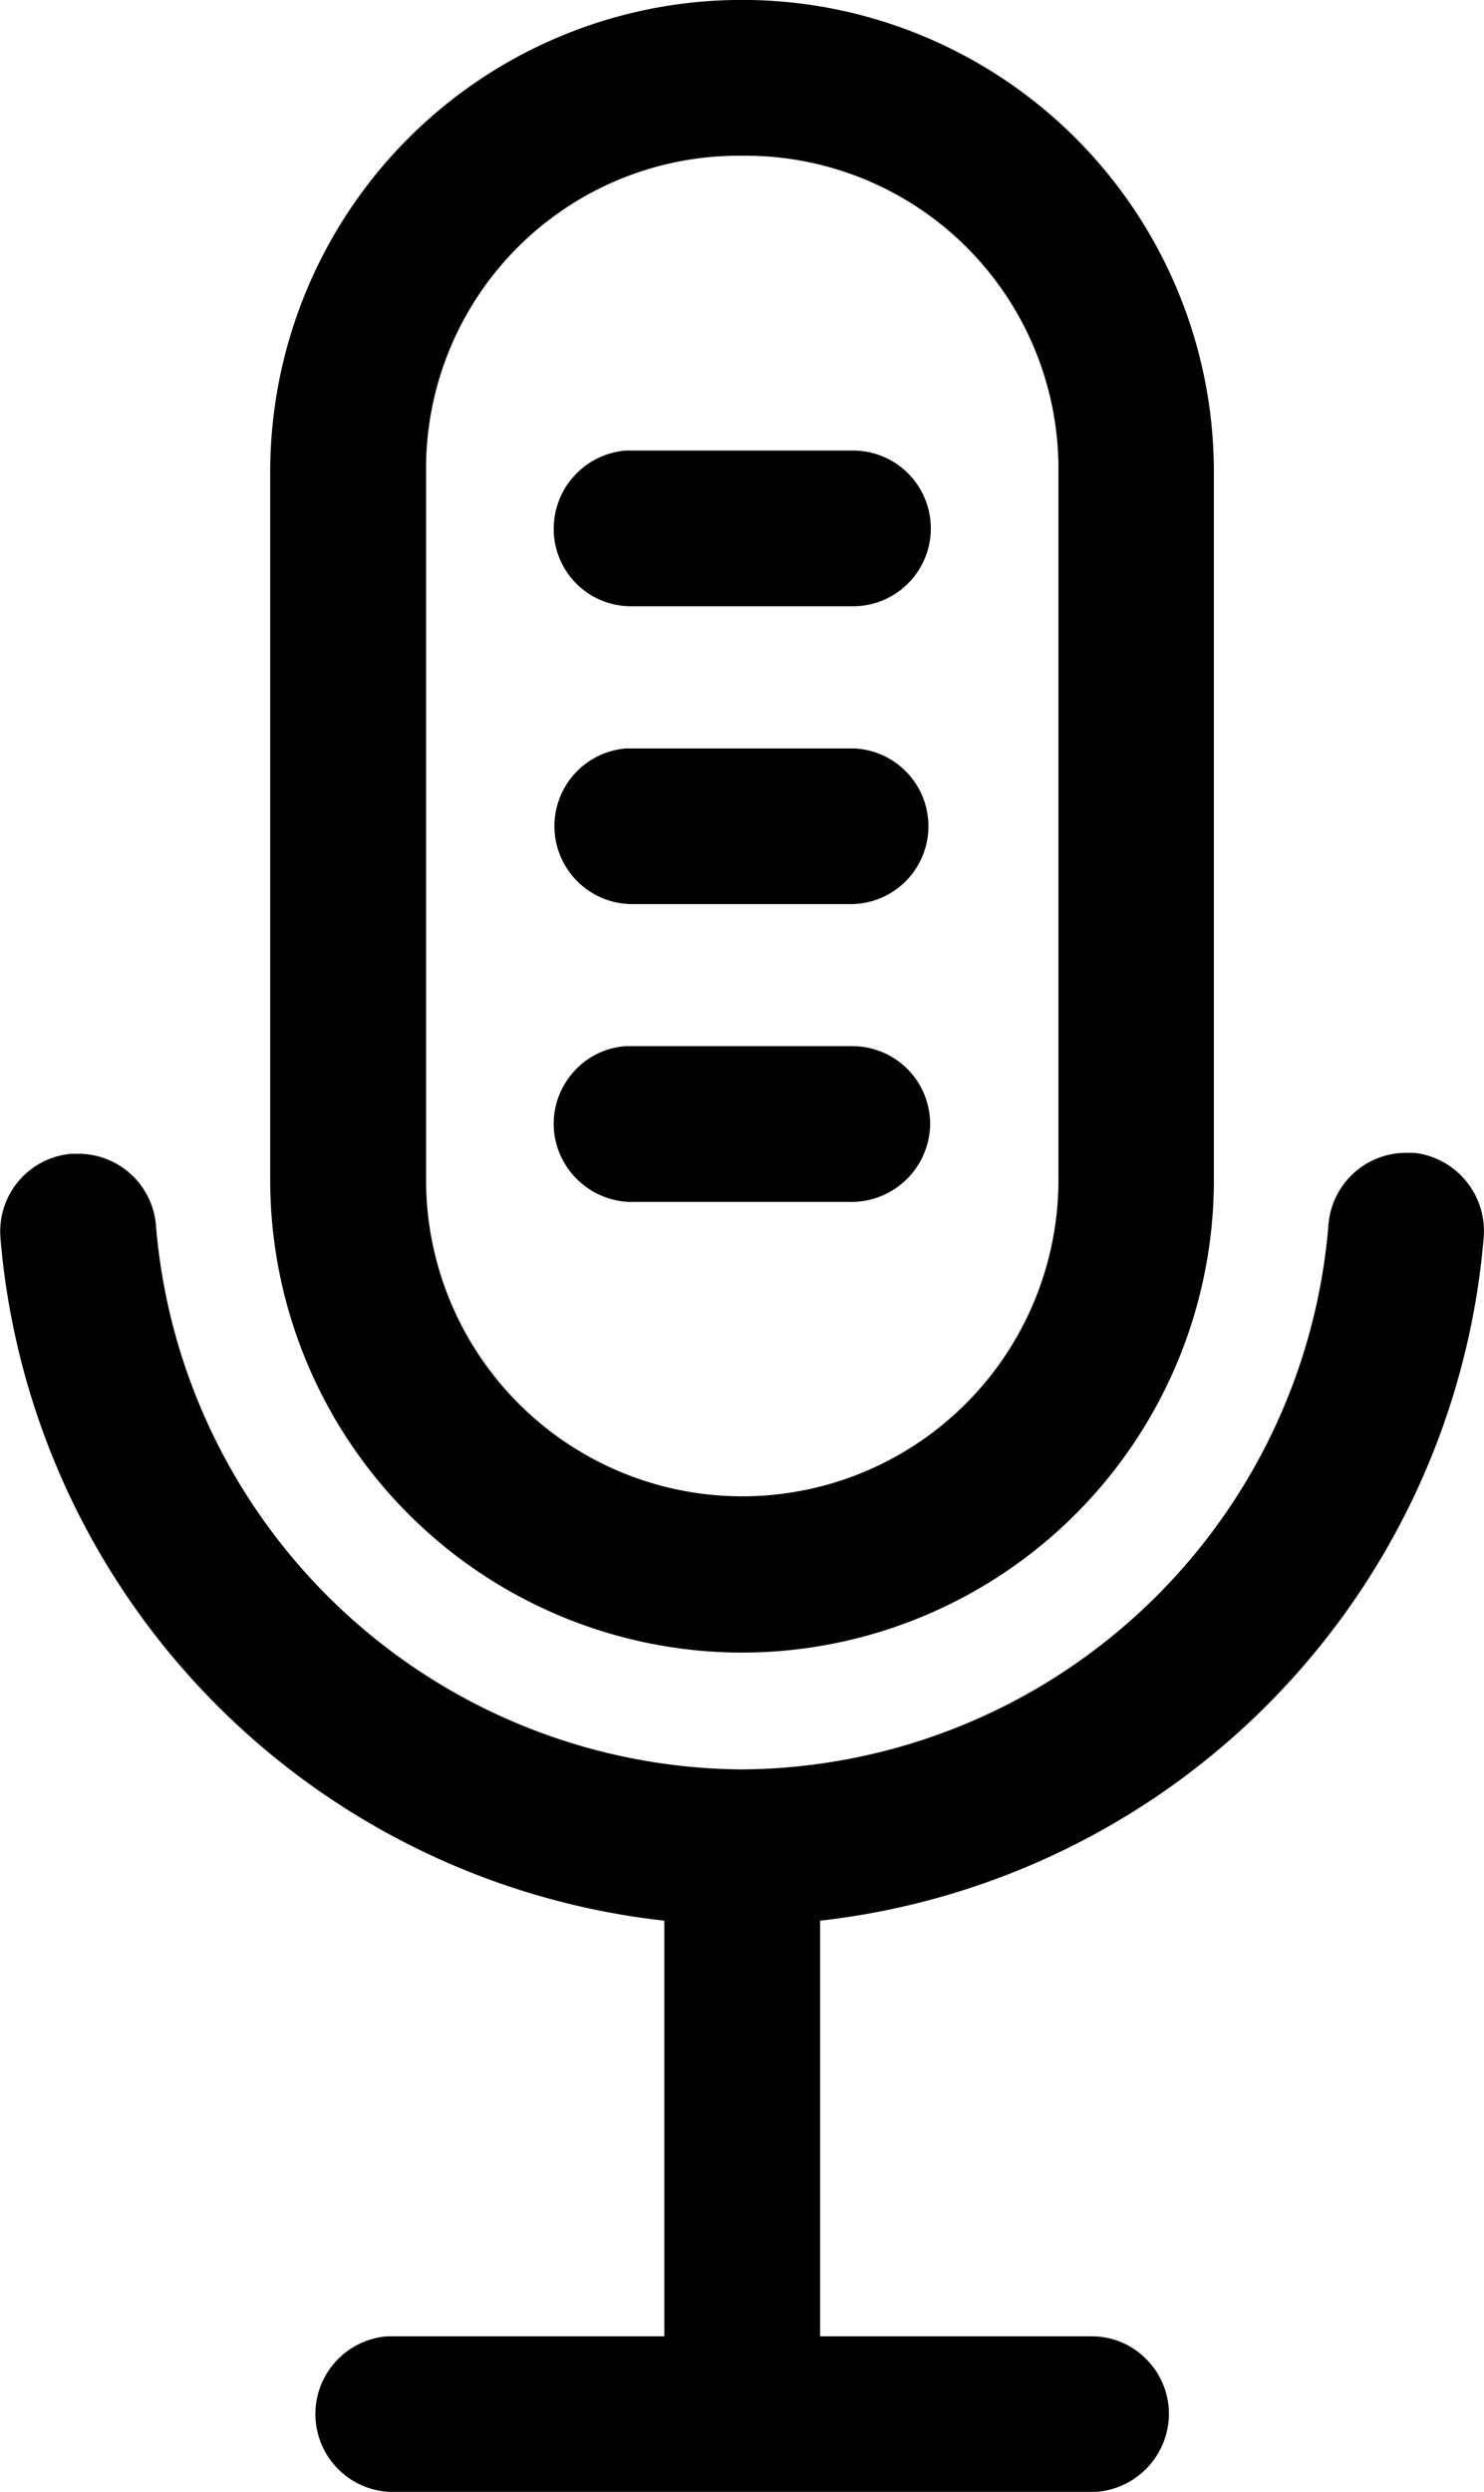 <svg xmlns="http://www.w3.org/2000/svg" xmlns:xlink="http://www.w3.org/1999/xlink" width="17.279" height="28.993" viewBox="0 0 17.279 28.993">
  <defs>
    <clipPath id="clip-path">
      <path id="Clip_2" data-name="Clip 2" d="M0,0H17.279V28.993H0Z" transform="translate(0 0)" fill="none"/>
    </clipPath>
  </defs>
  <g id="Group_3" data-name="Group 3" transform="translate(0 0)">
    <path id="Clip_2-2" data-name="Clip 2" d="M0,0H17.279V28.993H0Z" transform="translate(0 0)" fill="none"/>
    <g id="Group_3-2" data-name="Group 3" clip-path="url(#clip-path)">
      <path id="Fill_1" data-name="Fill 1" d="M4.574,28.994a.907.907,0,0,1-.067-1.811l.047,0,.046,0H7.736V22.347A8.723,8.723,0,0,1,.007,14.413s0,0,0-.006a.906.906,0,0,1,.825-.983.057.057,0,0,0,.024,0l.056,0a.907.907,0,0,1,.906.848A6.894,6.894,0,0,0,8.64,20.587a6.9,6.9,0,0,0,6.828-6.321.908.908,0,0,1,.879-.853c.041,0,.079,0,.121,0a.916.916,0,0,1,.807,1,8.733,8.733,0,0,1-7.725,7.934v4.836h3.174a.888.888,0,0,1,.632.274.9.9,0,0,1,.255.651.914.914,0,0,1-.9.887H4.574ZM8.64,19.228a5.5,5.5,0,0,1-5.493-5.5V5.493a5.494,5.494,0,0,1,10.988,0v8.235A5.5,5.5,0,0,1,8.64,19.228Zm0-17.416A3.641,3.641,0,0,0,4.962,5.493v8.235a3.681,3.681,0,1,0,7.363,0V5.493A3.644,3.644,0,0,0,8.64,1.812ZM7.358,13.985h0a.917.917,0,0,1-.908-.843.907.907,0,0,1,.22-.66.893.893,0,0,1,.618-.31l.048,0,.048,0H9.944a.906.906,0,0,1,.887.924.917.917,0,0,1-.91.888H7.358Zm0-3.466h0a.907.907,0,0,1-.068-1.811l.048,0,.048,0H9.944a.906.906,0,0,1-.021,1.811H7.356Zm0-3.465a.9.9,0,0,1-.908-.839.914.914,0,0,1,.839-.973H9.944a.906.906,0,0,1-.022,1.812H7.357Z" transform="translate(-0.001 0)"/>
    </g>
  </g>
</svg>
